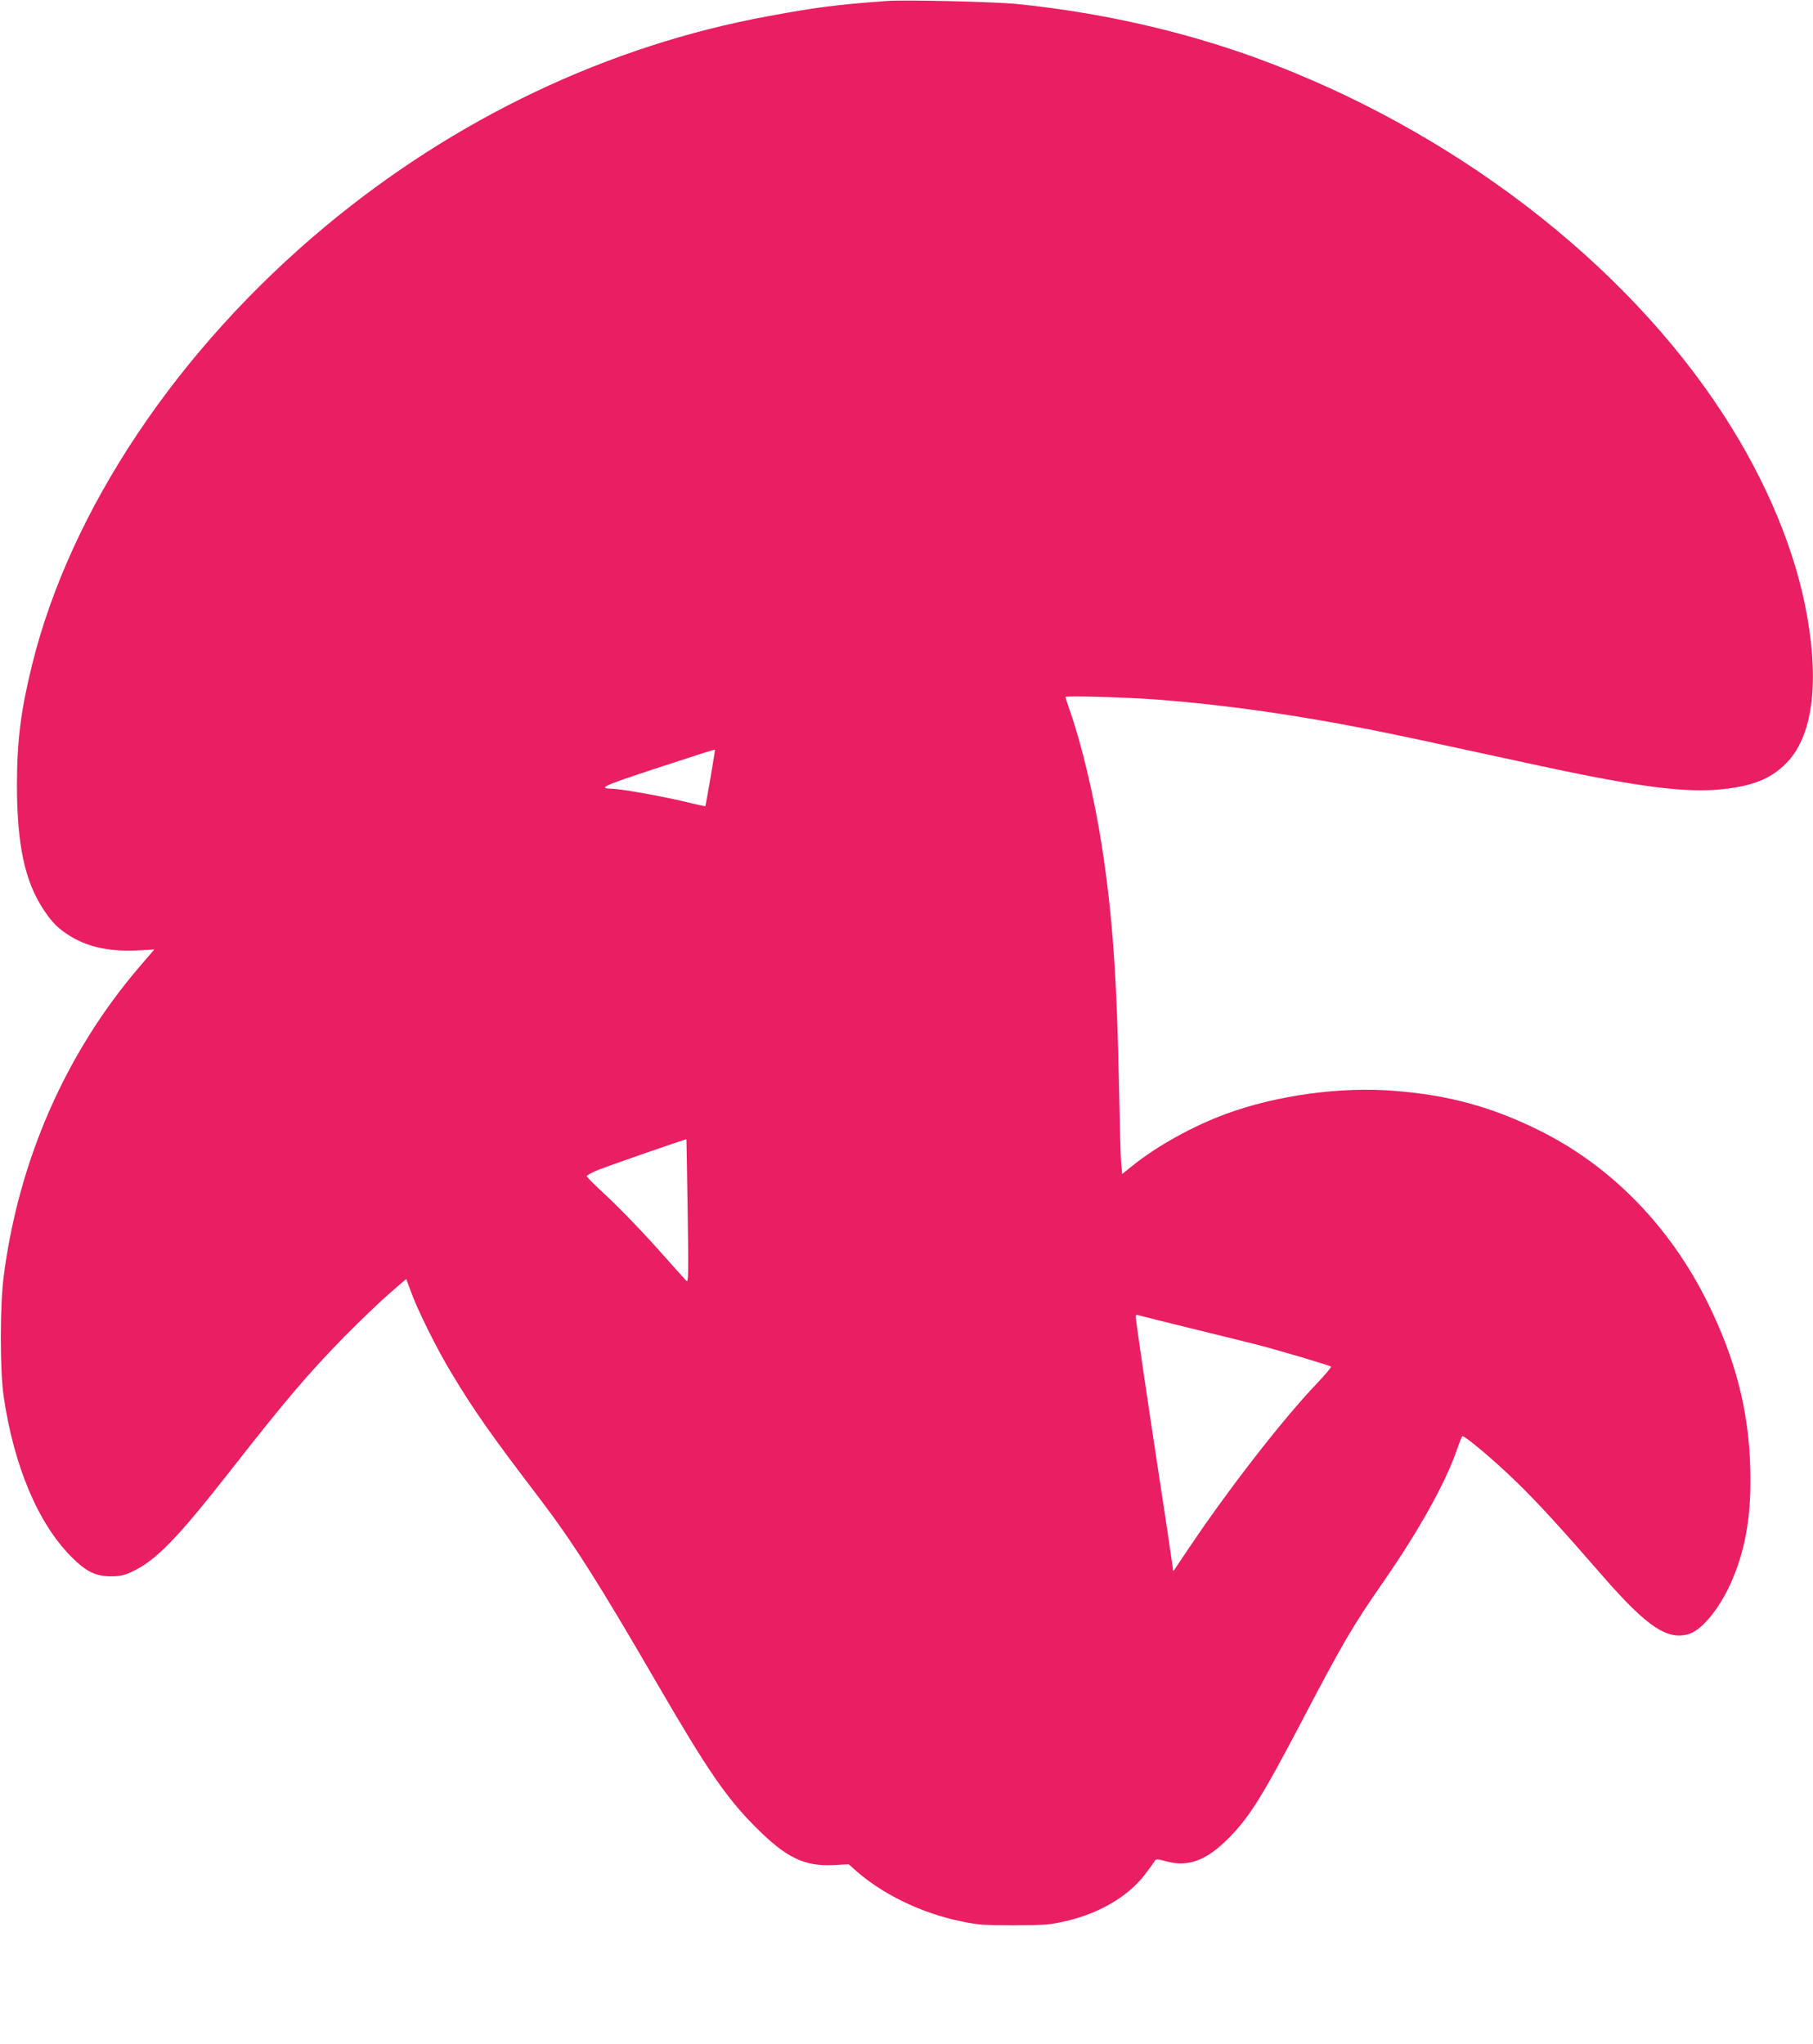 <?xml version="1.0" standalone="no"?>
<!DOCTYPE svg PUBLIC "-//W3C//DTD SVG 20010904//EN"
 "http://www.w3.org/TR/2001/REC-SVG-20010904/DTD/svg10.dtd">
<svg version="1.0" xmlns="http://www.w3.org/2000/svg"
 width="1135pt" height="1280pt" viewBox="0 0 1135 1280"
 preserveAspectRatio="xMidYMid meet">
<g transform="translate(0,1280) scale(0.1,-0.1)"
fill="#e91e63" stroke="none">
<path d="M5555 12794 c-316 -23 -442 -39 -744 -95 -1004 -184 -1962 -640
-2776 -1318 -926 -772 -1596 -1775 -1835 -2747 -70 -284 -94 -475 -94 -754 1
-374 50 -601 169 -779 54 -81 93 -119 169 -165 116 -70 254 -97 436 -86 l86 5
-101 -118 c-455 -535 -747 -1201 -841 -1922 -25 -185 -25 -595 -1 -760 65
-437 215 -793 423 -1002 92 -93 152 -123 249 -123 57 0 82 6 134 30 149 71
281 207 616 635 346 442 485 605 714 839 97 98 223 219 280 268 l104 90 29
-78 c41 -115 163 -361 253 -509 141 -236 255 -397 551 -785 205 -269 368 -524
734 -1155 317 -547 438 -723 620 -905 191 -192 305 -247 488 -238 l95 5 36
-32 c171 -154 417 -274 671 -326 101 -21 141 -24 330 -24 198 1 224 3 330 28
208 49 389 157 493 297 26 34 51 69 56 78 7 13 16 13 74 -3 136 -37 250 6 387
144 131 132 210 258 458 731 257 491 320 599 512 875 221 319 387 616 459 823
16 46 31 86 35 89 9 10 193 -144 330 -277 136 -131 286 -295 550 -599 278
-319 407 -405 542 -361 85 28 199 172 270 342 85 200 120 418 111 700 -10 357
-92 676 -263 1024 -234 479 -604 860 -1052 1083 -298 149 -574 225 -917 251
-334 27 -737 -29 -1051 -145 -207 -76 -433 -202 -584 -324 l-65 -52 -6 68 c-4
37 -9 237 -13 443 -13 702 -40 1100 -107 1535 -45 297 -127 643 -199 848 -16
47 -30 89 -30 93 0 9 385 -2 570 -16 426 -33 858 -94 1325 -186 169 -33 333
-68 1070 -228 620 -134 923 -173 1154 -147 185 20 298 66 391 160 163 162 210
484 134 918 -70 405 -252 845 -522 1262 -622 962 -1703 1789 -2919 2235 -470
172 -989 289 -1508 341 -140 14 -699 27 -810 19z m-1107 -4864 c-17 -96 -31
-176 -32 -178 -2 -1 -59 11 -127 28 -131 32 -399 80 -452 81 -98 2 -66 17 249
121 286 94 387 126 390 124 1 -1 -12 -80 -28 -176z m-143 -2715 c6 -394 5
-448 -8 -435 -8 8 -56 62 -108 120 -159 180 -300 327 -409 428 -58 53 -106
102 -107 107 0 6 31 23 70 39 70 28 550 195 554 192 1 0 4 -204 8 -451z m3145
-731 c168 -41 359 -88 425 -105 120 -31 443 -126 458 -136 4 -2 -38 -52 -93
-110 -211 -221 -555 -664 -803 -1035 l-92 -137 -13 92 c-7 51 -44 299 -83 552
-80 525 -139 931 -139 952 0 10 6 13 17 8 10 -3 155 -40 323 -81z"/>
</g>
</svg>
